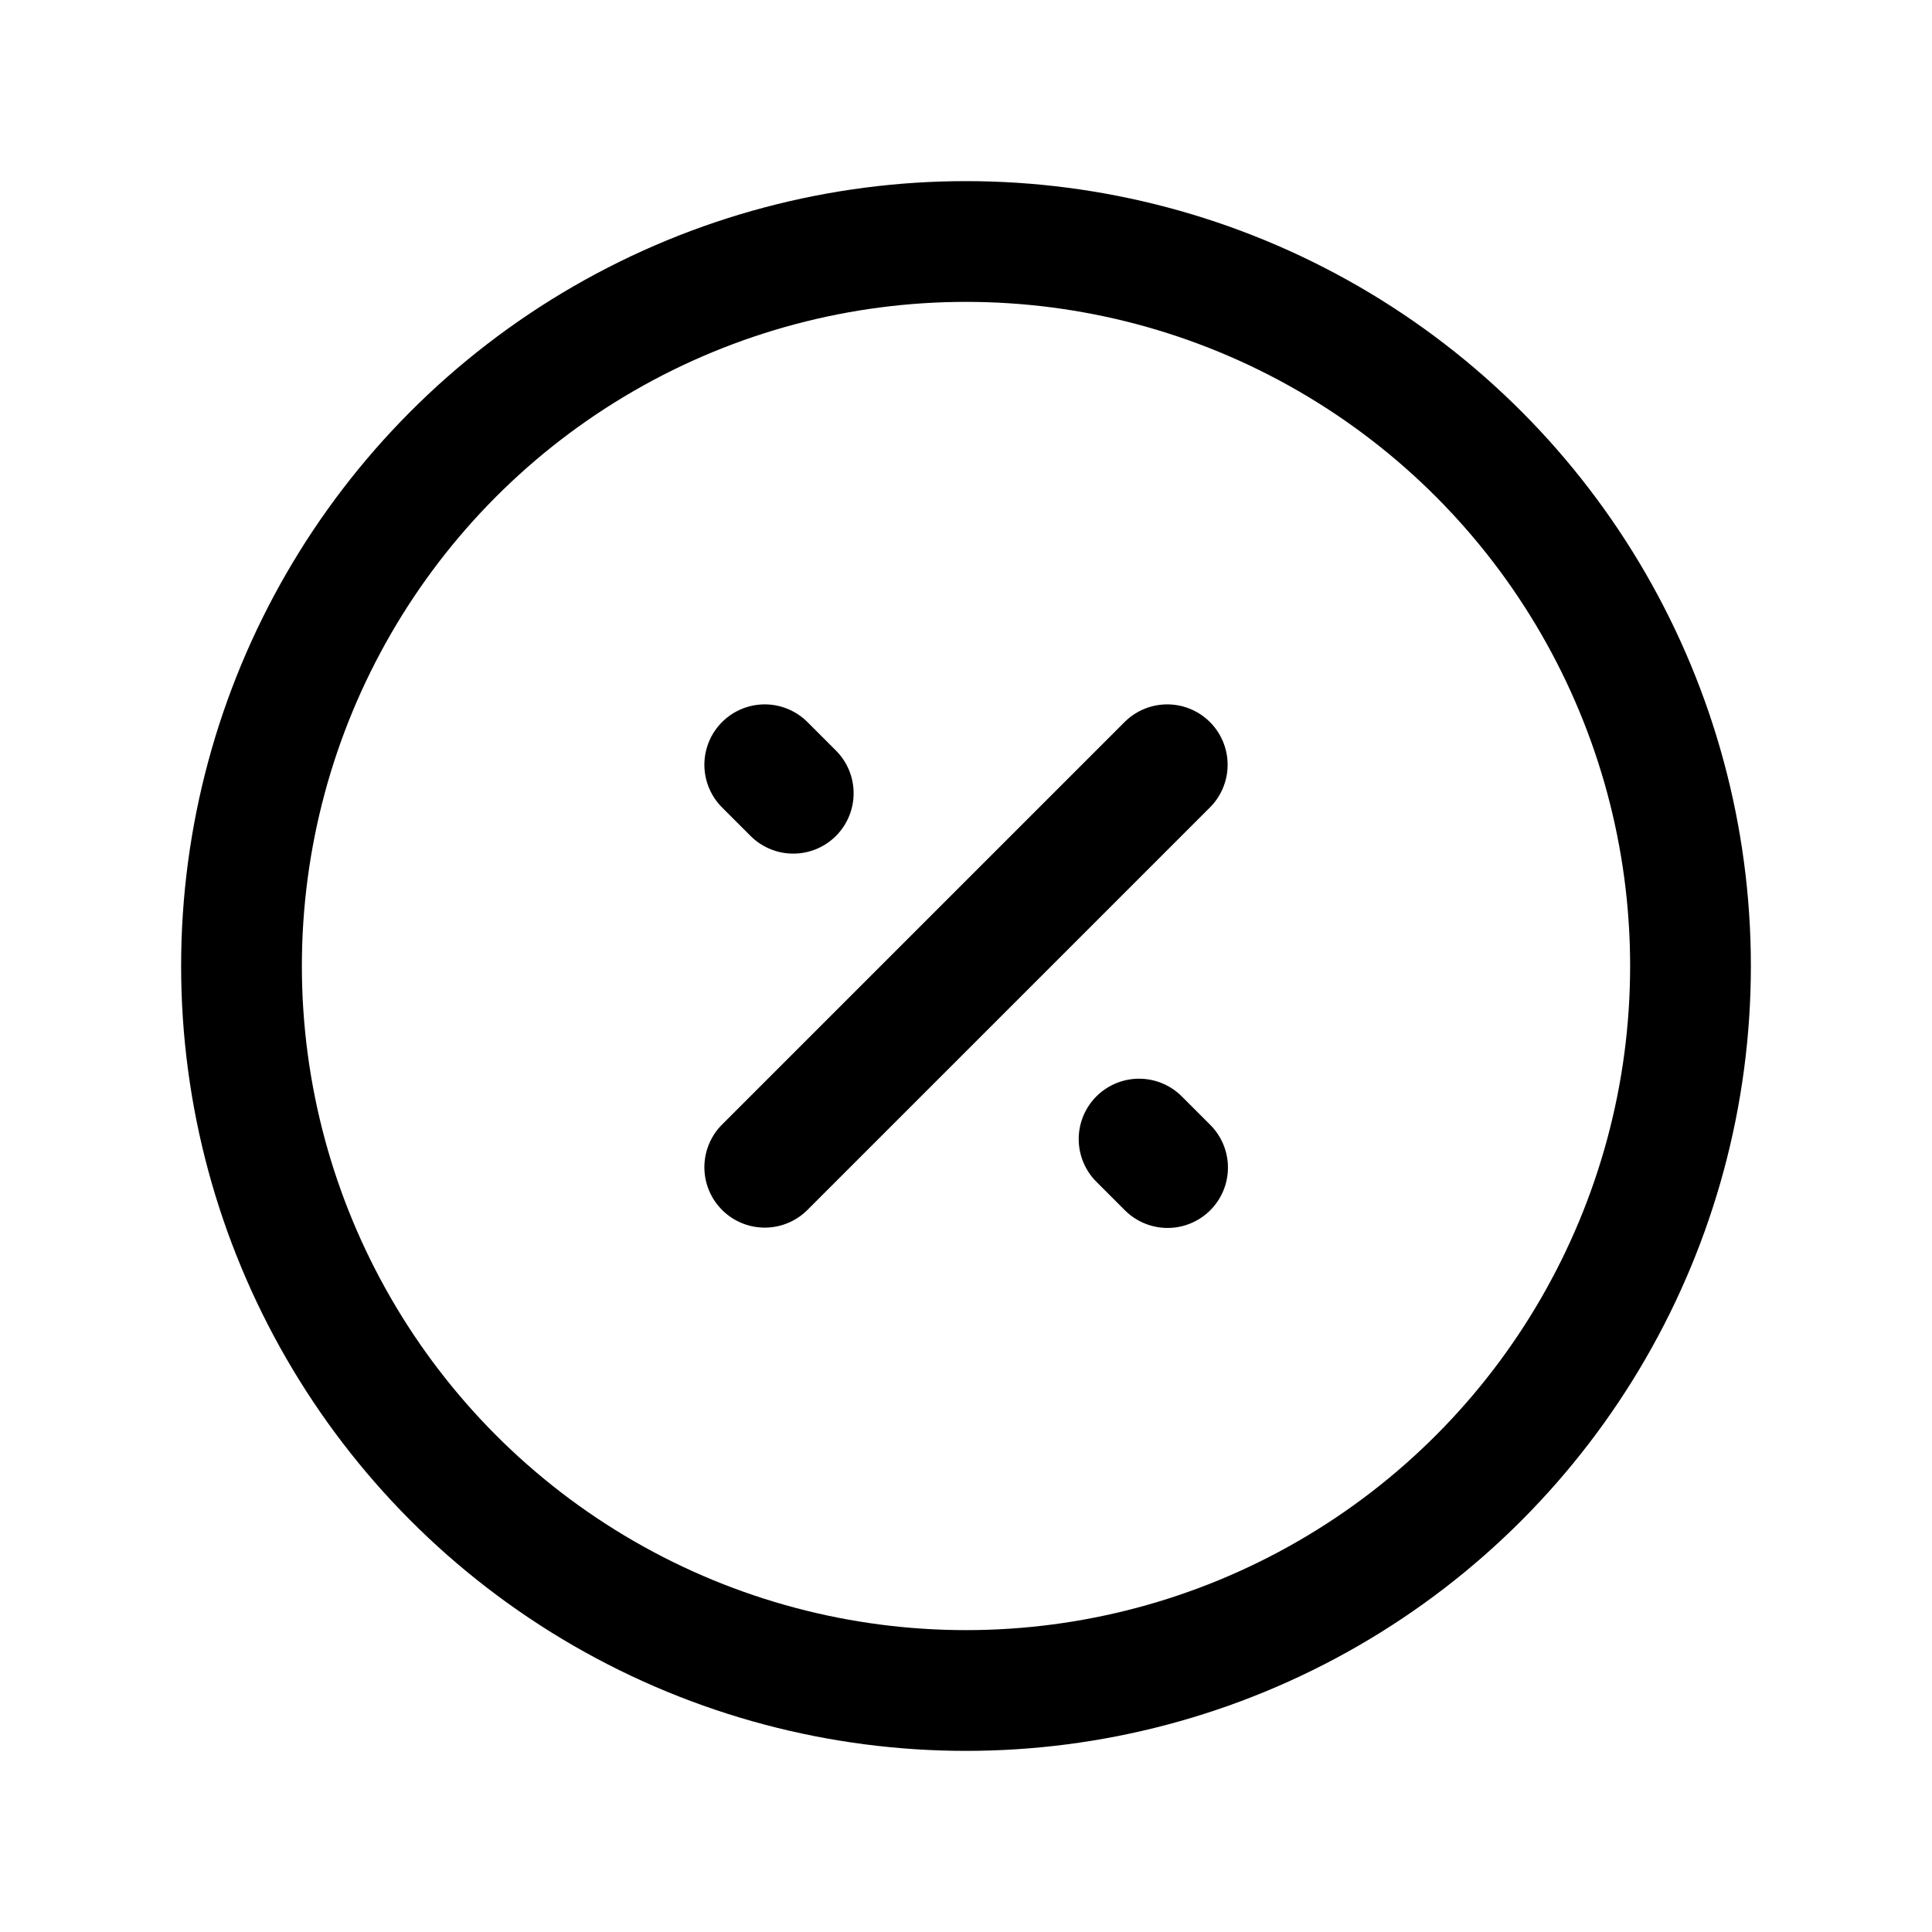 <?xml version="1.0" encoding="utf-8"?>
<!-- Generator: www.svgicons.com -->
<svg xmlns="http://www.w3.org/2000/svg" width="800" height="800" viewBox="0 0 24 24">
<g fill="none" stroke="currentColor" stroke-linecap="round" stroke-linejoin="round" stroke-width="1.5"><path d="M9.854 9.854L9.5 9.5m5.004 5.004l-.354-.354m-4.65.35l5-5"/><circle cx="12" cy="12" r="9"/></g>
</svg>